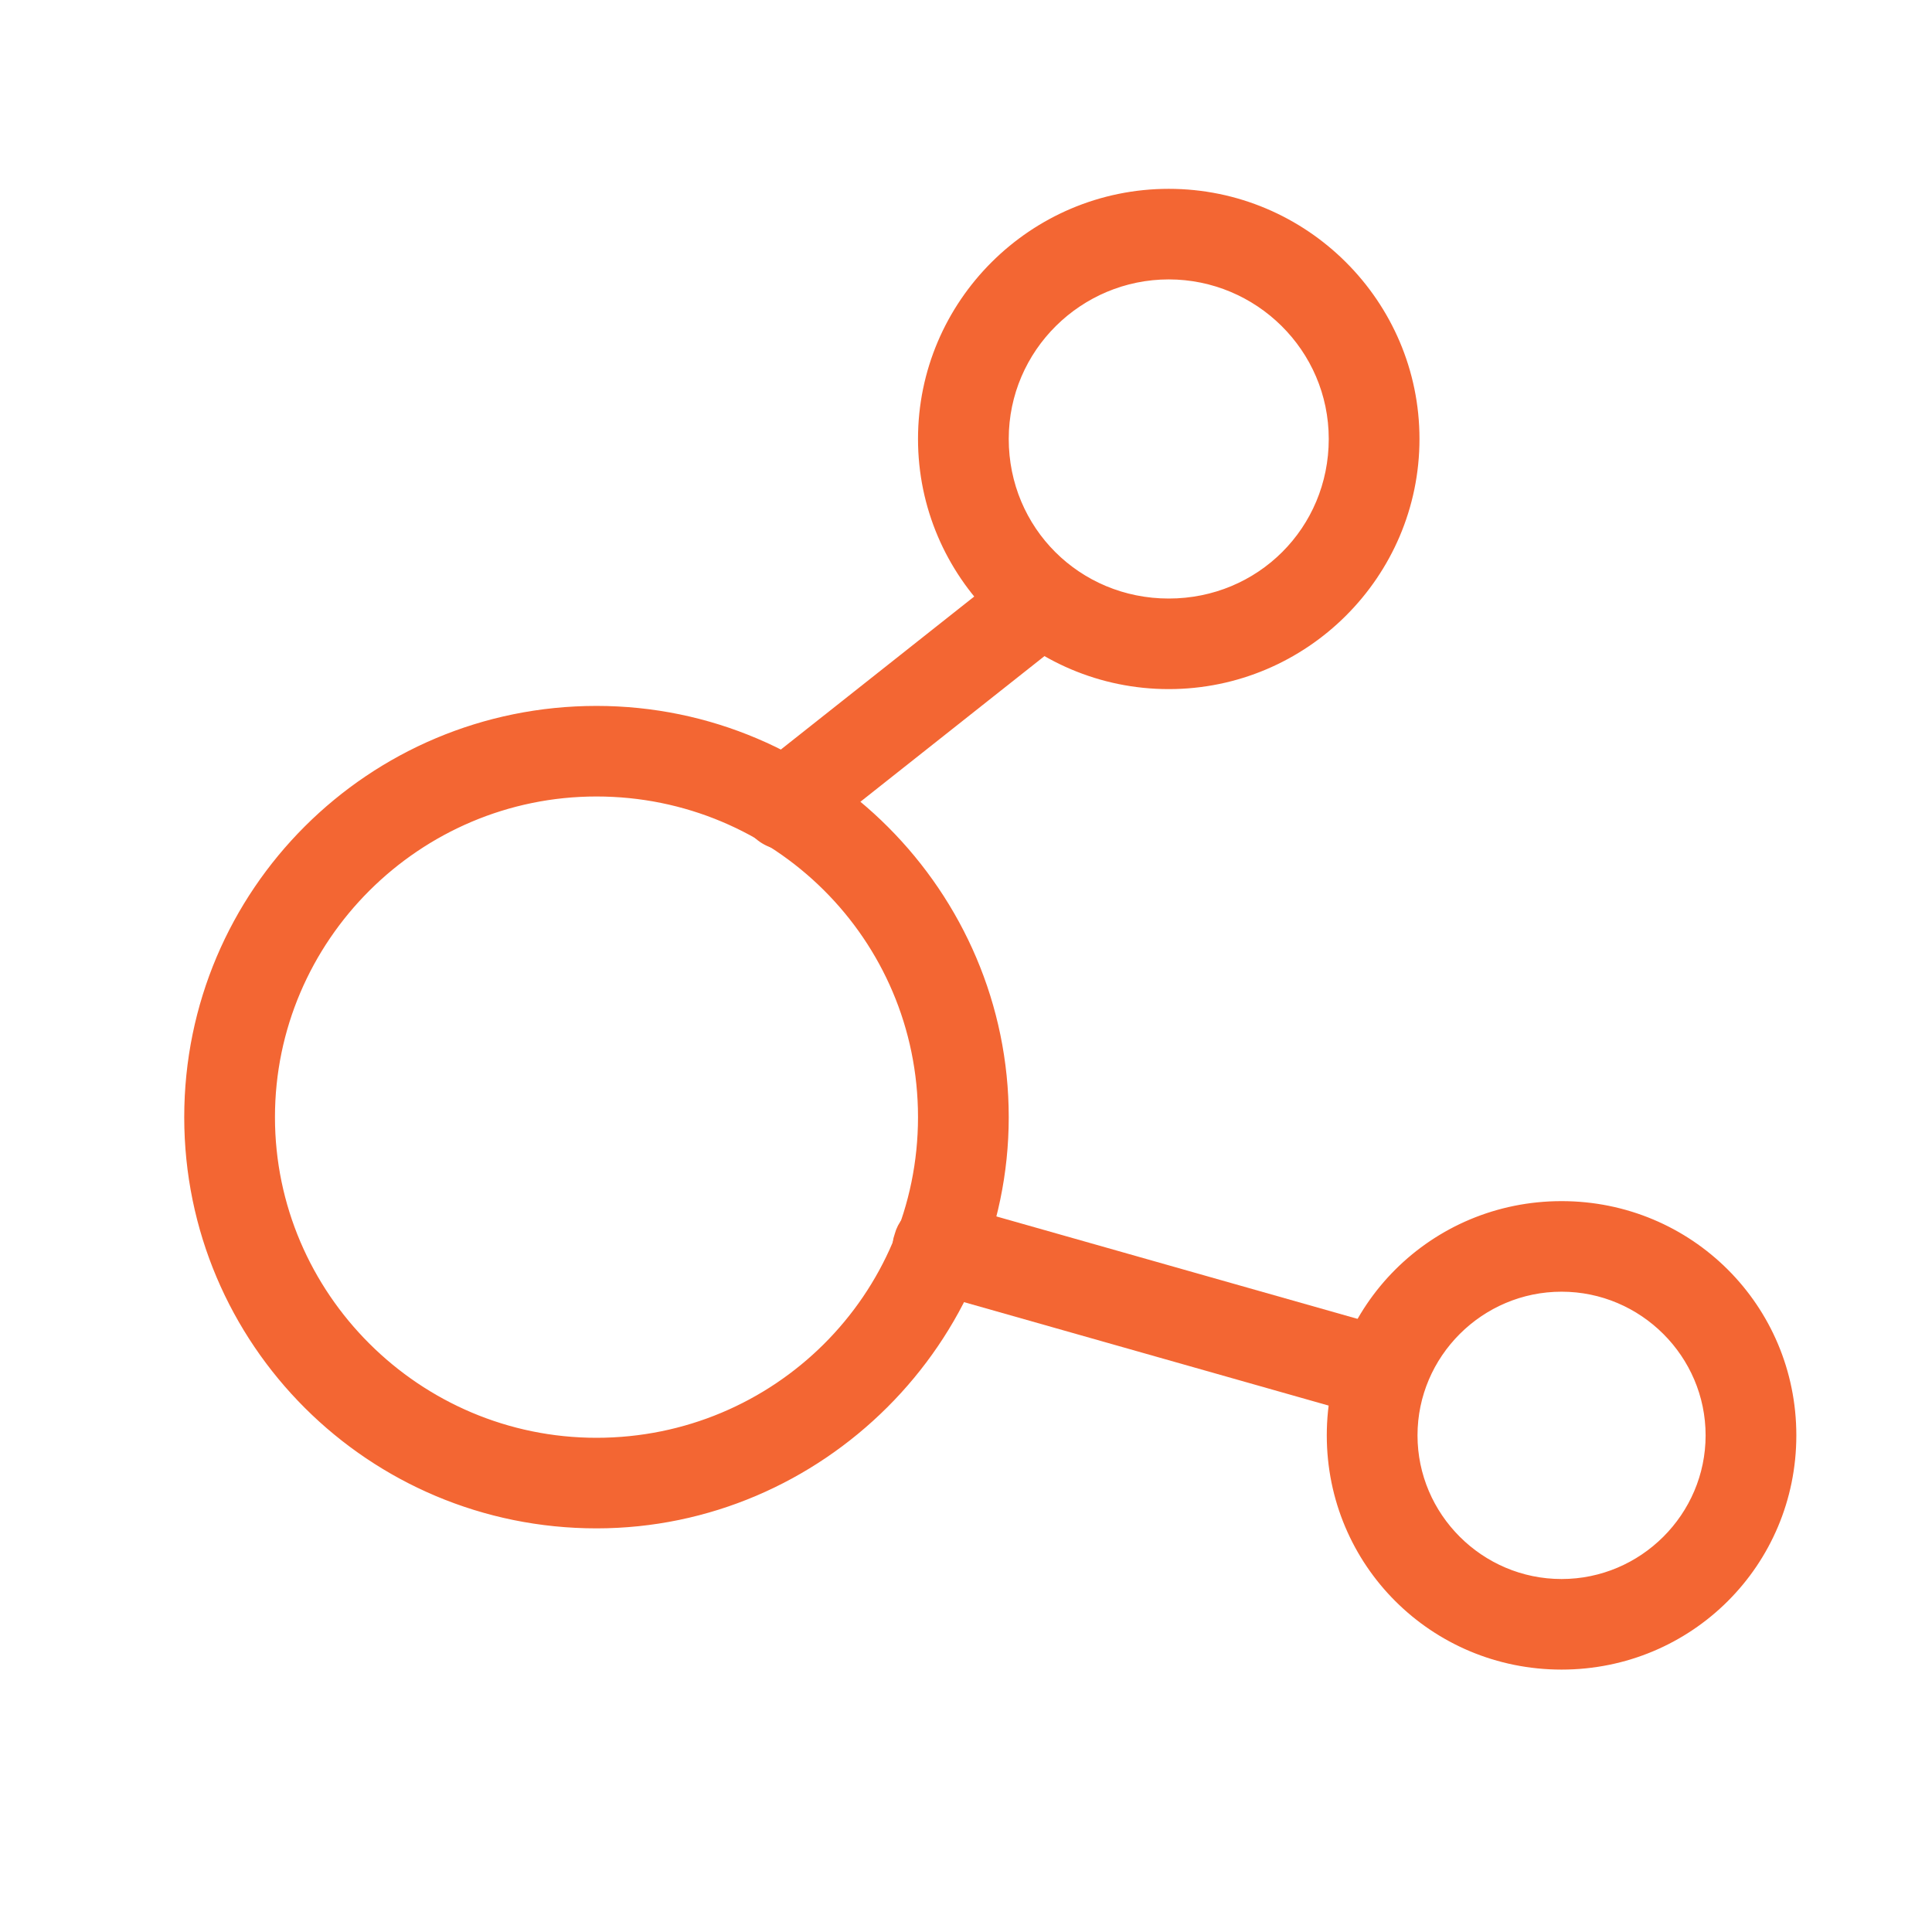 <svg width="50" height="50" viewBox="0 0 50 50" fill="none" xmlns="http://www.w3.org/2000/svg">
<mask id="mask0_365_5042" style="mask-type:alpha" maskUnits="userSpaceOnUse" x="0" y="0" width="50" height="50">
<rect width="50" height="50" fill="#D9D9D9"/>
</mask>
<g mask="url(#mask0_365_5042)">
</g>
<path d="M4.968 28.912C4.968 34.684 9.651 39.354 15.437 39.354C21.172 39.354 25.906 34.633 25.906 28.912C25.906 23.191 21.224 18.469 15.437 18.469C9.651 18.469 4.968 23.139 4.968 28.912ZM6.916 28.912C6.916 24.236 10.748 20.413 15.437 20.413C20.127 20.413 23.958 24.185 23.958 28.912C23.958 33.638 20.127 37.41 15.437 37.41C10.748 37.41 6.916 33.587 6.916 28.912ZM23.958 11.36C23.958 14.817 26.783 17.634 30.247 17.634C33.711 17.634 36.536 14.817 36.536 11.36C36.536 7.904 33.711 5.087 30.247 5.087C26.783 5.087 23.958 7.904 23.958 11.36ZM25.906 11.36C25.906 8.951 27.879 7.031 30.247 7.031C32.616 7.031 34.588 8.951 34.588 11.36C34.588 13.771 32.666 15.69 30.247 15.69C27.829 15.69 25.906 13.771 25.906 11.36ZM34.537 37.147C34.537 40.398 37.155 43.009 40.413 43.009C43.671 43.009 46.289 40.398 46.289 37.147C46.289 33.896 43.671 31.285 40.413 31.285C37.155 31.285 34.537 33.896 34.537 37.147ZM36.485 37.147C36.485 34.993 38.252 33.229 40.413 33.229C42.574 33.229 44.341 34.993 44.341 37.147C44.341 39.301 42.574 41.065 40.413 41.065C38.252 41.065 36.485 39.301 36.485 37.147Z" fill="#F36633" stroke="#F36633" stroke-width="0.4"/>
<path d="M19.699 20.056L19.699 20.056L19.695 20.06C19.304 20.385 19.236 21.023 19.563 21.419C19.76 21.677 20.079 21.803 20.339 21.803C20.512 21.803 20.787 21.75 20.95 21.537L27.172 16.613L27.172 16.613L27.175 16.61C27.568 16.283 27.635 15.642 27.304 15.247C26.977 14.856 26.337 14.789 25.941 15.117L19.699 20.056ZM24.003 33.223L35.212 36.403C35.271 36.441 35.334 36.456 35.374 36.463C35.43 36.472 35.482 36.472 35.508 36.472H35.511C35.965 36.472 36.344 36.154 36.473 35.773C36.668 35.248 36.342 34.667 35.82 34.535L24.581 31.347C24.06 31.157 23.484 31.476 23.347 31.992C23.158 32.515 23.483 33.091 24.003 33.223Z" fill="#F36633" stroke="#F36633" stroke-width="0.4"/>
</svg>

